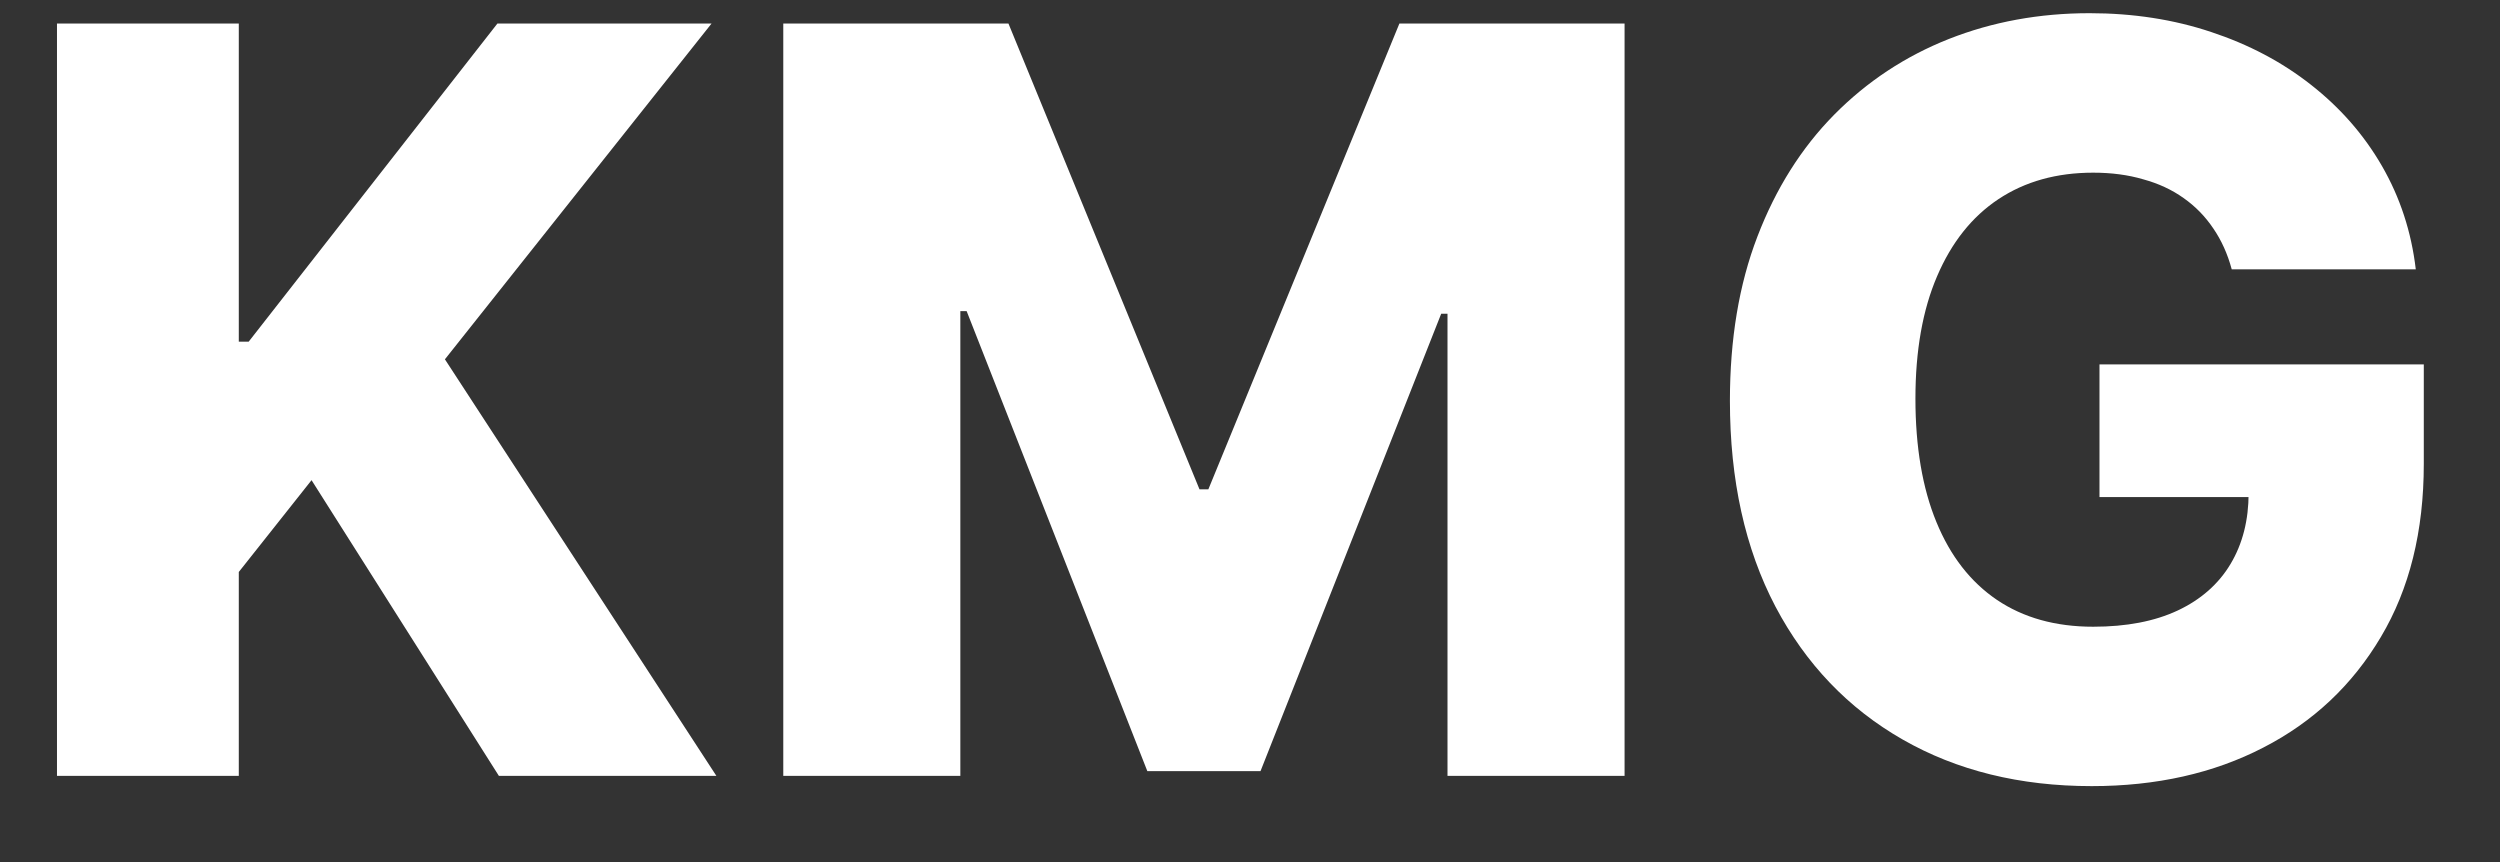 <svg width="29" height="10" viewBox="0 0 29 10" fill="none" xmlns="http://www.w3.org/2000/svg">
<rect x="0" y="0" width="29" height="10" fill="#333333" stroke="none"/>
<path d="M0.661 9V0.273H2.77V3.963H2.885L5.77 0.273H8.254L5.161 4.168L8.31 9H5.787L3.614 5.57L2.77 6.635V9H0.661ZM9.086 0.273H11.698L13.914 5.676H14.017L16.233 0.273H18.845V9H16.791V3.639H16.718L14.622 8.945H13.309L11.213 3.609H11.14V9H9.086V0.273ZM25.888 3.124C25.84 2.945 25.768 2.787 25.675 2.651C25.581 2.511 25.466 2.393 25.329 2.297C25.193 2.2 25.037 2.128 24.861 2.08C24.685 2.028 24.491 2.003 24.281 2.003C23.858 2.003 23.491 2.105 23.182 2.31C22.875 2.514 22.638 2.812 22.47 3.205C22.303 3.594 22.219 4.067 22.219 4.624C22.219 5.183 22.3 5.661 22.462 6.055C22.624 6.45 22.858 6.751 23.165 6.959C23.472 7.166 23.844 7.27 24.281 7.27C24.668 7.27 24.994 7.207 25.261 7.082C25.531 6.955 25.736 6.774 25.875 6.541C26.014 6.308 26.084 6.034 26.084 5.719L26.476 5.766H24.354V4.227H28.116V5.382C28.116 6.163 27.95 6.832 27.618 7.389C27.288 7.946 26.834 8.374 26.254 8.672C25.678 8.97 25.014 9.119 24.264 9.119C23.432 9.119 22.7 8.939 22.07 8.578C21.439 8.217 20.947 7.703 20.595 7.036C20.243 6.365 20.067 5.57 20.067 4.649C20.067 3.933 20.173 3.298 20.386 2.744C20.599 2.188 20.896 1.716 21.277 1.33C21.66 0.943 22.104 0.651 22.607 0.452C23.112 0.253 23.656 0.153 24.239 0.153C24.744 0.153 25.215 0.226 25.649 0.371C26.087 0.516 26.473 0.72 26.808 0.984C27.146 1.249 27.421 1.562 27.631 1.926C27.841 2.29 27.972 2.689 28.023 3.124H25.888Z" fill="white"/>
</svg>
